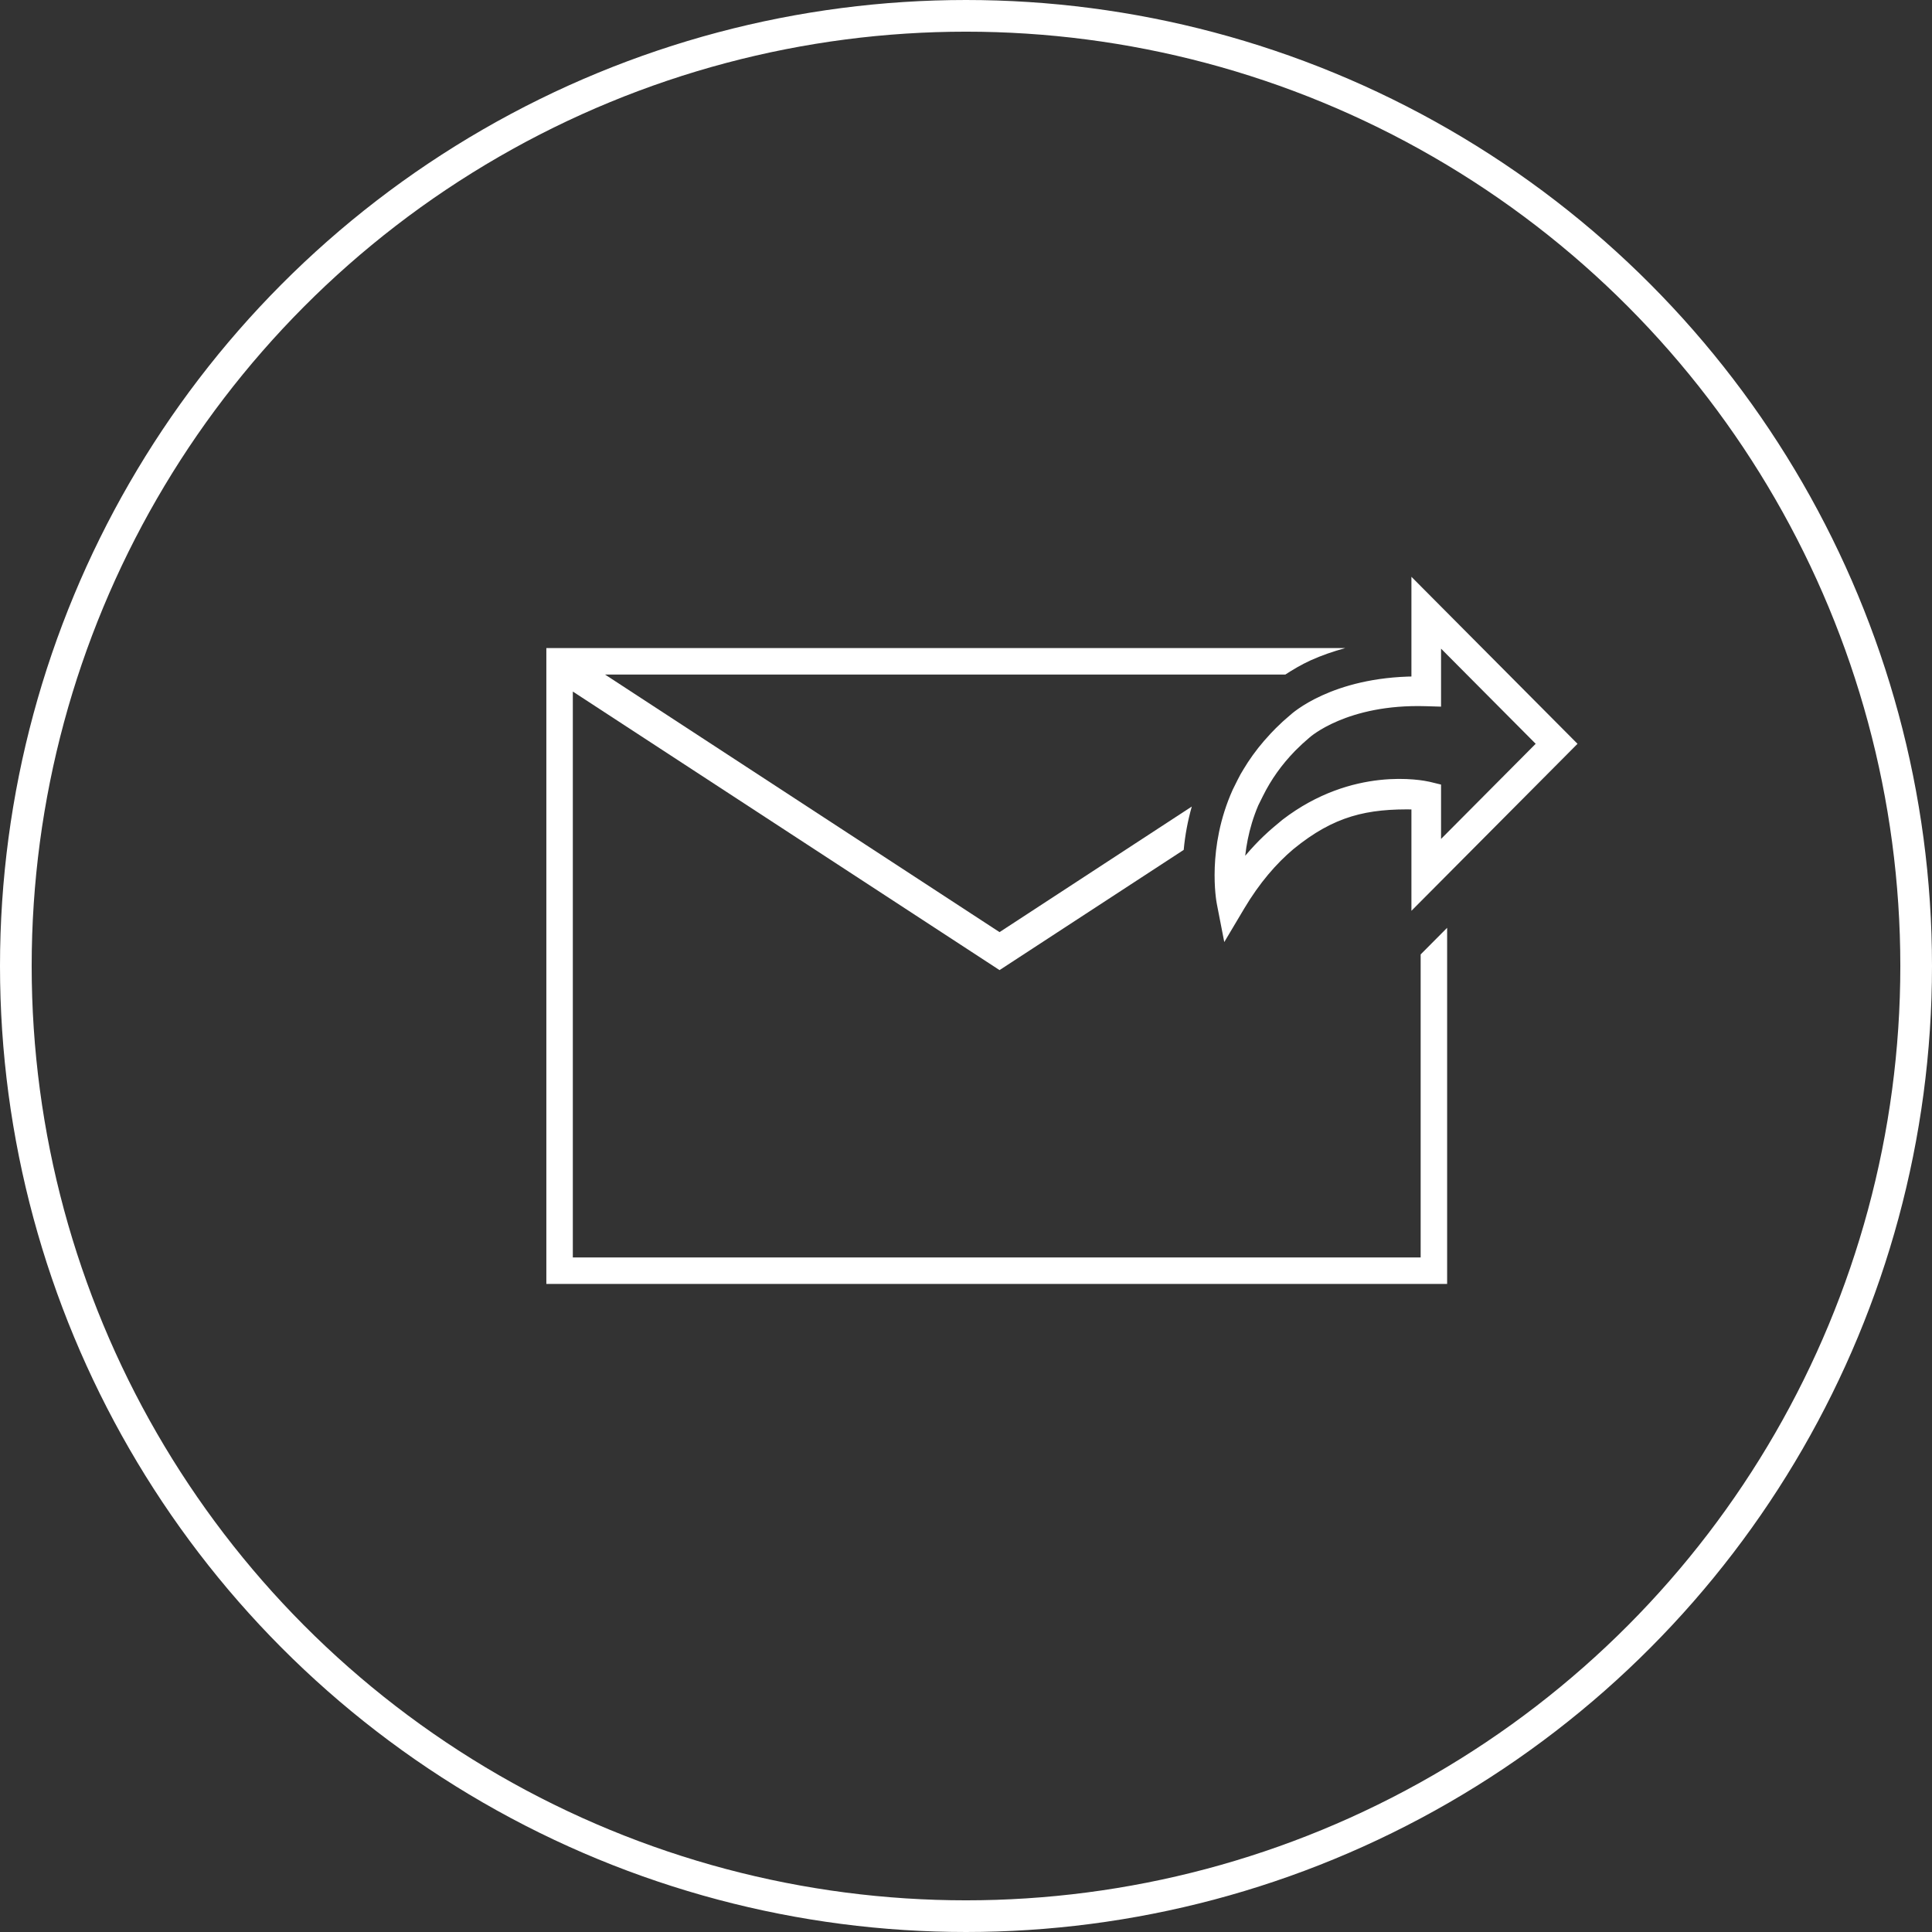 <?xml version="1.0" encoding="UTF-8" standalone="no"?>
<svg width="122px" height="122px" viewBox="0 0 122 122" version="1.1" xmlns="http://www.w3.org/2000/svg" xmlns:xlink="http://www.w3.org/1999/xlink">
    <rect x="0" y="0" width="122" height="122" fill="#333333" stroke="none"/>
    <!-- Generator: Sketch 49.3 (51167) - http://www.bohemiancoding.com/sketch -->
    <title>icon white</title>
    <desc>Created with Sketch.</desc>
    <defs></defs>
    <g id="Solutions" stroke="none" stroke-width="1" fill="none" fill-rule="evenodd">
        <g transform="translate(-1274, -797)" id="5-columns---centered">
            <g transform="translate(0, 670)">
                <g id="columns" transform="translate(80, 0)">
                    <g id="5" transform="translate(1150, 112)">
                        <g id="icon-white" transform="translate(45, 16)">
                            <circle id="Oval" stroke="#FFFFFF" stroke-width="2" cx="60" cy="60" r="60"></circle>
                            <g id="icon" transform="translate(33.5, 35.5)" fill="#FFFFFF">
                                <g id="Group-10" transform="translate(0, 0.423)">
                                    <path d="M55.21,23.346 L55.21,42.482 L1.672,42.482 L1.672,6.746 L28.618,24.336 L40.248,16.744 C40.331,15.831 40.5,14.921 40.758,14.008 L28.618,21.938 L3.706,5.673 L46.665,5.673 C47.142,5.363 47.655,5.055 48.264,4.775 C48.943,4.468 49.678,4.213 50.449,4.001 L-0,4.001 L-0,44.154 L56.882,44.154 L56.882,21.665 L55.21,23.346 Z" id="Fill-1"></path>
                                    <path d="M54.877,19.986 L64.763,10.046 L54.877,0.106 L54.877,6.042 C49.696,6.083 47.23,8.332 47.122,8.432 C46.812,8.69 46.517,8.961 46.235,9.243 C46.018,9.457 45.822,9.674 45.629,9.894 C45.589,9.938 45.548,9.981 45.509,10.026 C45.01,10.606 44.589,11.195 44.236,11.786 C44,12.149 43.749,12.697 43.566,13.056 C41.956,16.647 42.547,19.915 42.585,20.109 L42.929,21.875 L43.849,20.329 C44.836,18.669 45.919,17.429 47.014,16.504 C49.636,14.36 51.788,13.875 54.877,13.943 L54.877,19.986 Z M46.044,15.535 C45.289,16.182 44.541,16.959 43.824,17.904 C43.866,16.812 44.076,15.367 44.726,13.837 L45.024,13.236 C45.549,12.173 46.24,11.204 47.081,10.339 C47.111,10.309 47.141,10.279 47.171,10.249 C47.443,9.976 47.727,9.712 48.029,9.46 C48.079,9.415 50.485,7.268 55.54,7.421 L56.248,7.442 L56.248,3.431 L62.827,10.045 L56.248,16.66 L56.248,12.817 L55.723,12.689 C55.302,12.594 50.98,11.71 46.642,15.035 L46.044,15.535 Z" id="Fill-8" stroke="#FFFFFF" stroke-width="0.5"></path>
                                </g>
                            </g>
                        </g>
                    </g>
                </g>
            </g>
        </g>
    </g>
</svg>